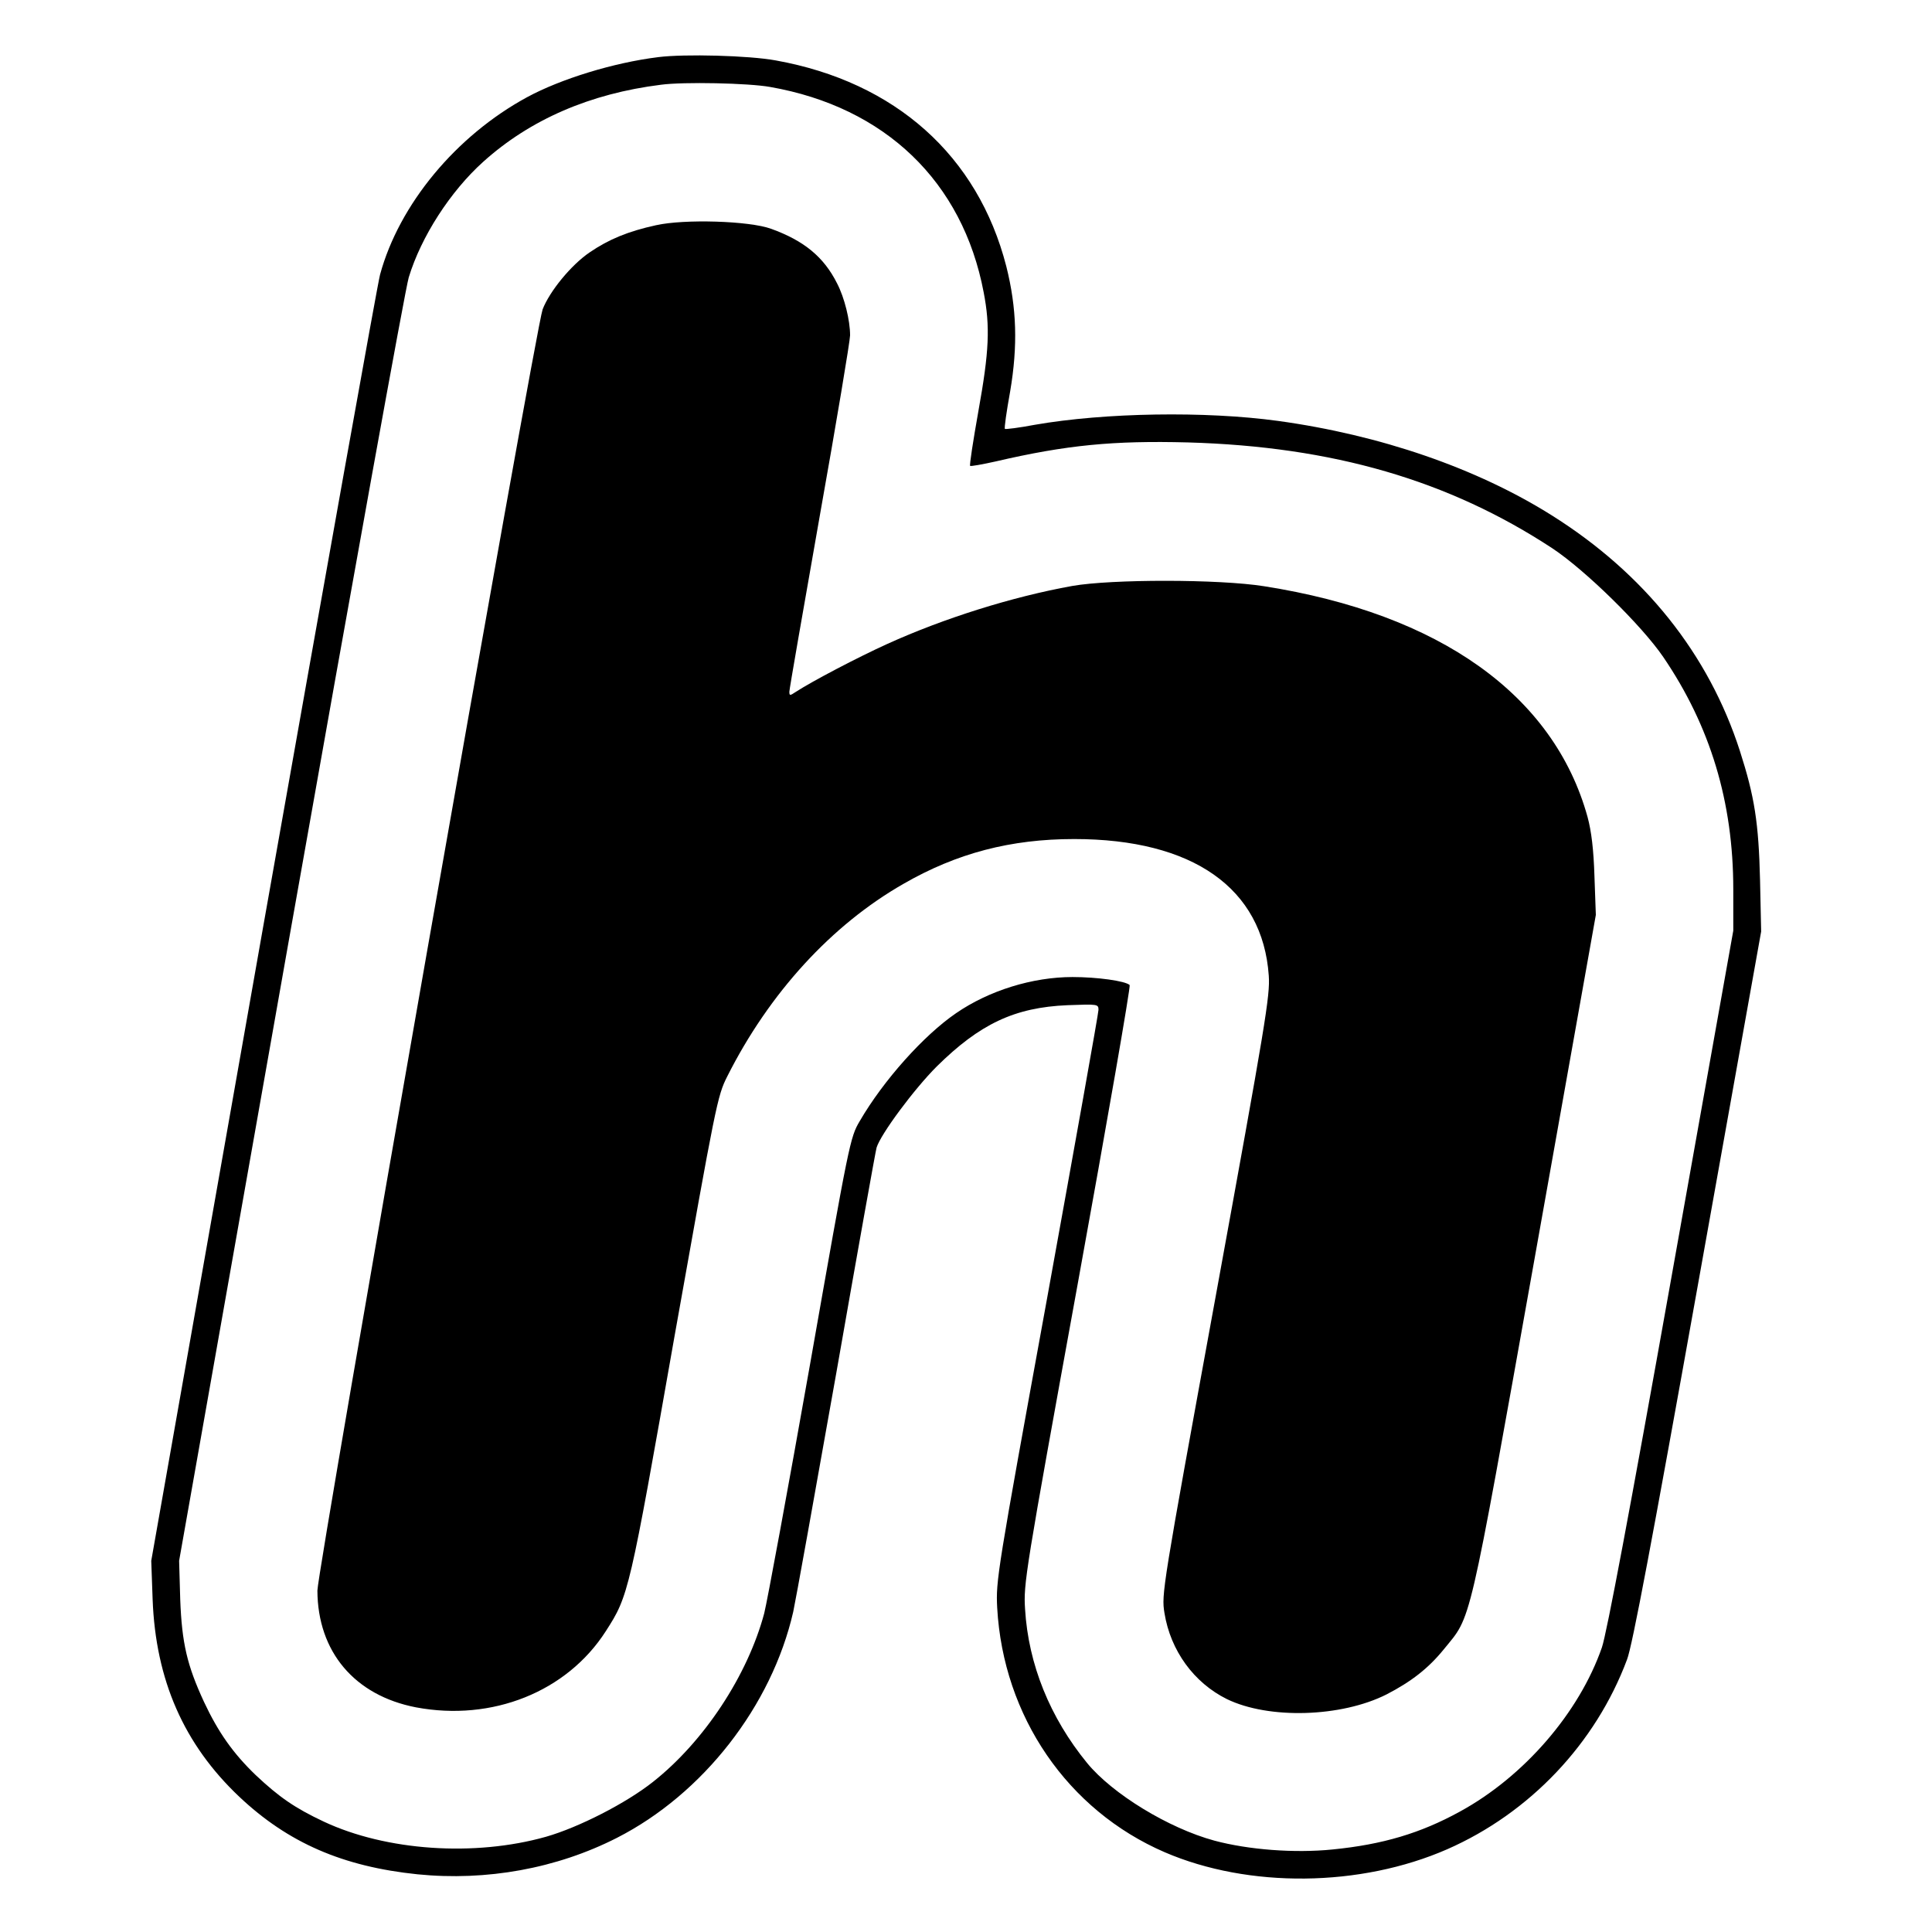 <?xml version="1.0" standalone="no"?>
<!DOCTYPE svg PUBLIC "-//W3C//DTD SVG 20010904//EN"
 "http://www.w3.org/TR/2001/REC-SVG-20010904/DTD/svg10.dtd">
<svg version="1.0" xmlns="http://www.w3.org/2000/svg"
 width="700pt" height="700pt" viewBox="0 0 700 700"
 preserveAspectRatio="xMidYMid meet">
<g transform="translate(0,700) scale(0.1,-0.1)"
fill="#000000" stroke="none">
<path d="M2385 6793 c-162 -20 -353 -79 -475 -145 -258 -140 -464 -389 -533
-643 -9 -33 -199 -1095 -423 -2360 l-406 -2300 5 -140 c11 -292 113 -525 314
-715 177 -167 375 -253 646 -281 250 -25 504 21 722 132 312 159 561 478 639
819 8 36 78 425 156 865 77 440 143 808 146 817 15 49 136 212 218 294 156
154 282 214 474 222 109 4 112 4 112 -17 0 -12 -84 -481 -186 -1044 -182 -998
-186 -1024 -181 -1122 22 -394 255 -734 607 -886 304 -131 709 -127 1024 11
298 131 537 382 651 687 19 48 92 437 256 1353 l230 1285 -4 185 c-5 210 -20
304 -73 469 -113 351 -346 643 -682 854 -272 171 -621 291 -992 342 -263 36
-627 30 -880 -14 -58 -11 -107 -17 -109 -15 -3 2 6 64 19 136 28 165 24 302
-14 453 -103 401 -402 668 -835 746 -97 18 -331 24 -426 12z m405 -108 c417
-73 698 -343 774 -744 24 -124 20 -214 -19 -430 -19 -107 -33 -197 -30 -199 2
-2 43 5 92 16 258 60 428 76 697 69 525 -15 945 -137 1321 -384 119 -79 323
-279 401 -393 171 -251 254 -526 254 -842 l0 -150 -225 -1261 c-149 -836 -234
-1287 -251 -1336 -82 -236 -282 -468 -515 -595 -142 -78 -279 -119 -461 -137
-138 -14 -305 -1 -428 32 -166 45 -369 169 -461 281 -135 165 -213 358 -225
558 -6 92 0 129 190 1174 108 594 193 1083 189 1087 -16 15 -118 29 -207 29
-145 0 -303 -49 -422 -131 -117 -80 -263 -243 -349 -391 -35 -59 -38 -75 -180
-881 -80 -452 -155 -858 -166 -902 -60 -225 -218 -465 -403 -611 -97 -77 -269
-165 -388 -199 -259 -73 -579 -51 -805 55 -104 49 -161 88 -247 169 -81 78
-135 154 -187 265 -61 132 -80 212 -86 371 l-4 140 405 2290 c223 1260 415
2322 427 2360 45 148 151 312 270 419 170 153 387 247 644 279 82 11 317 6
395 -8z"/>
<path d="M2377 6184 c-101 -22 -171 -51 -240 -98 -68 -46 -146 -142 -171 -207
-25 -67 -816 -4569 -816 -4642 1 -222 135 -380 357 -423 276 -52 547 56 688
276 83 129 85 138 249 1069 150 842 155 870 191 941 152 302 378 549 639 698
193 111 388 162 618 162 430 0 683 -178 705 -495 5 -73 -11 -168 -192 -1160
-195 -1067 -197 -1081 -186 -1149 22 -137 107 -253 226 -312 152 -74 415 -66
579 17 89 46 151 94 207 163 102 126 85 50 330 1421 l221 1240 -5 140 c-3 97
-11 163 -25 215 -122 441 -535 736 -1172 836 -163 26 -553 26 -695 1 -217 -39
-465 -117 -670 -210 -108 -49 -272 -135 -332 -174 -21 -14 -23 -14 -23 1 0 9
50 295 110 636 61 342 110 636 110 655 0 54 -20 136 -47 188 -48 96 -120 155
-239 198 -79 29 -315 36 -417 13z"/>
</g>
</svg>
